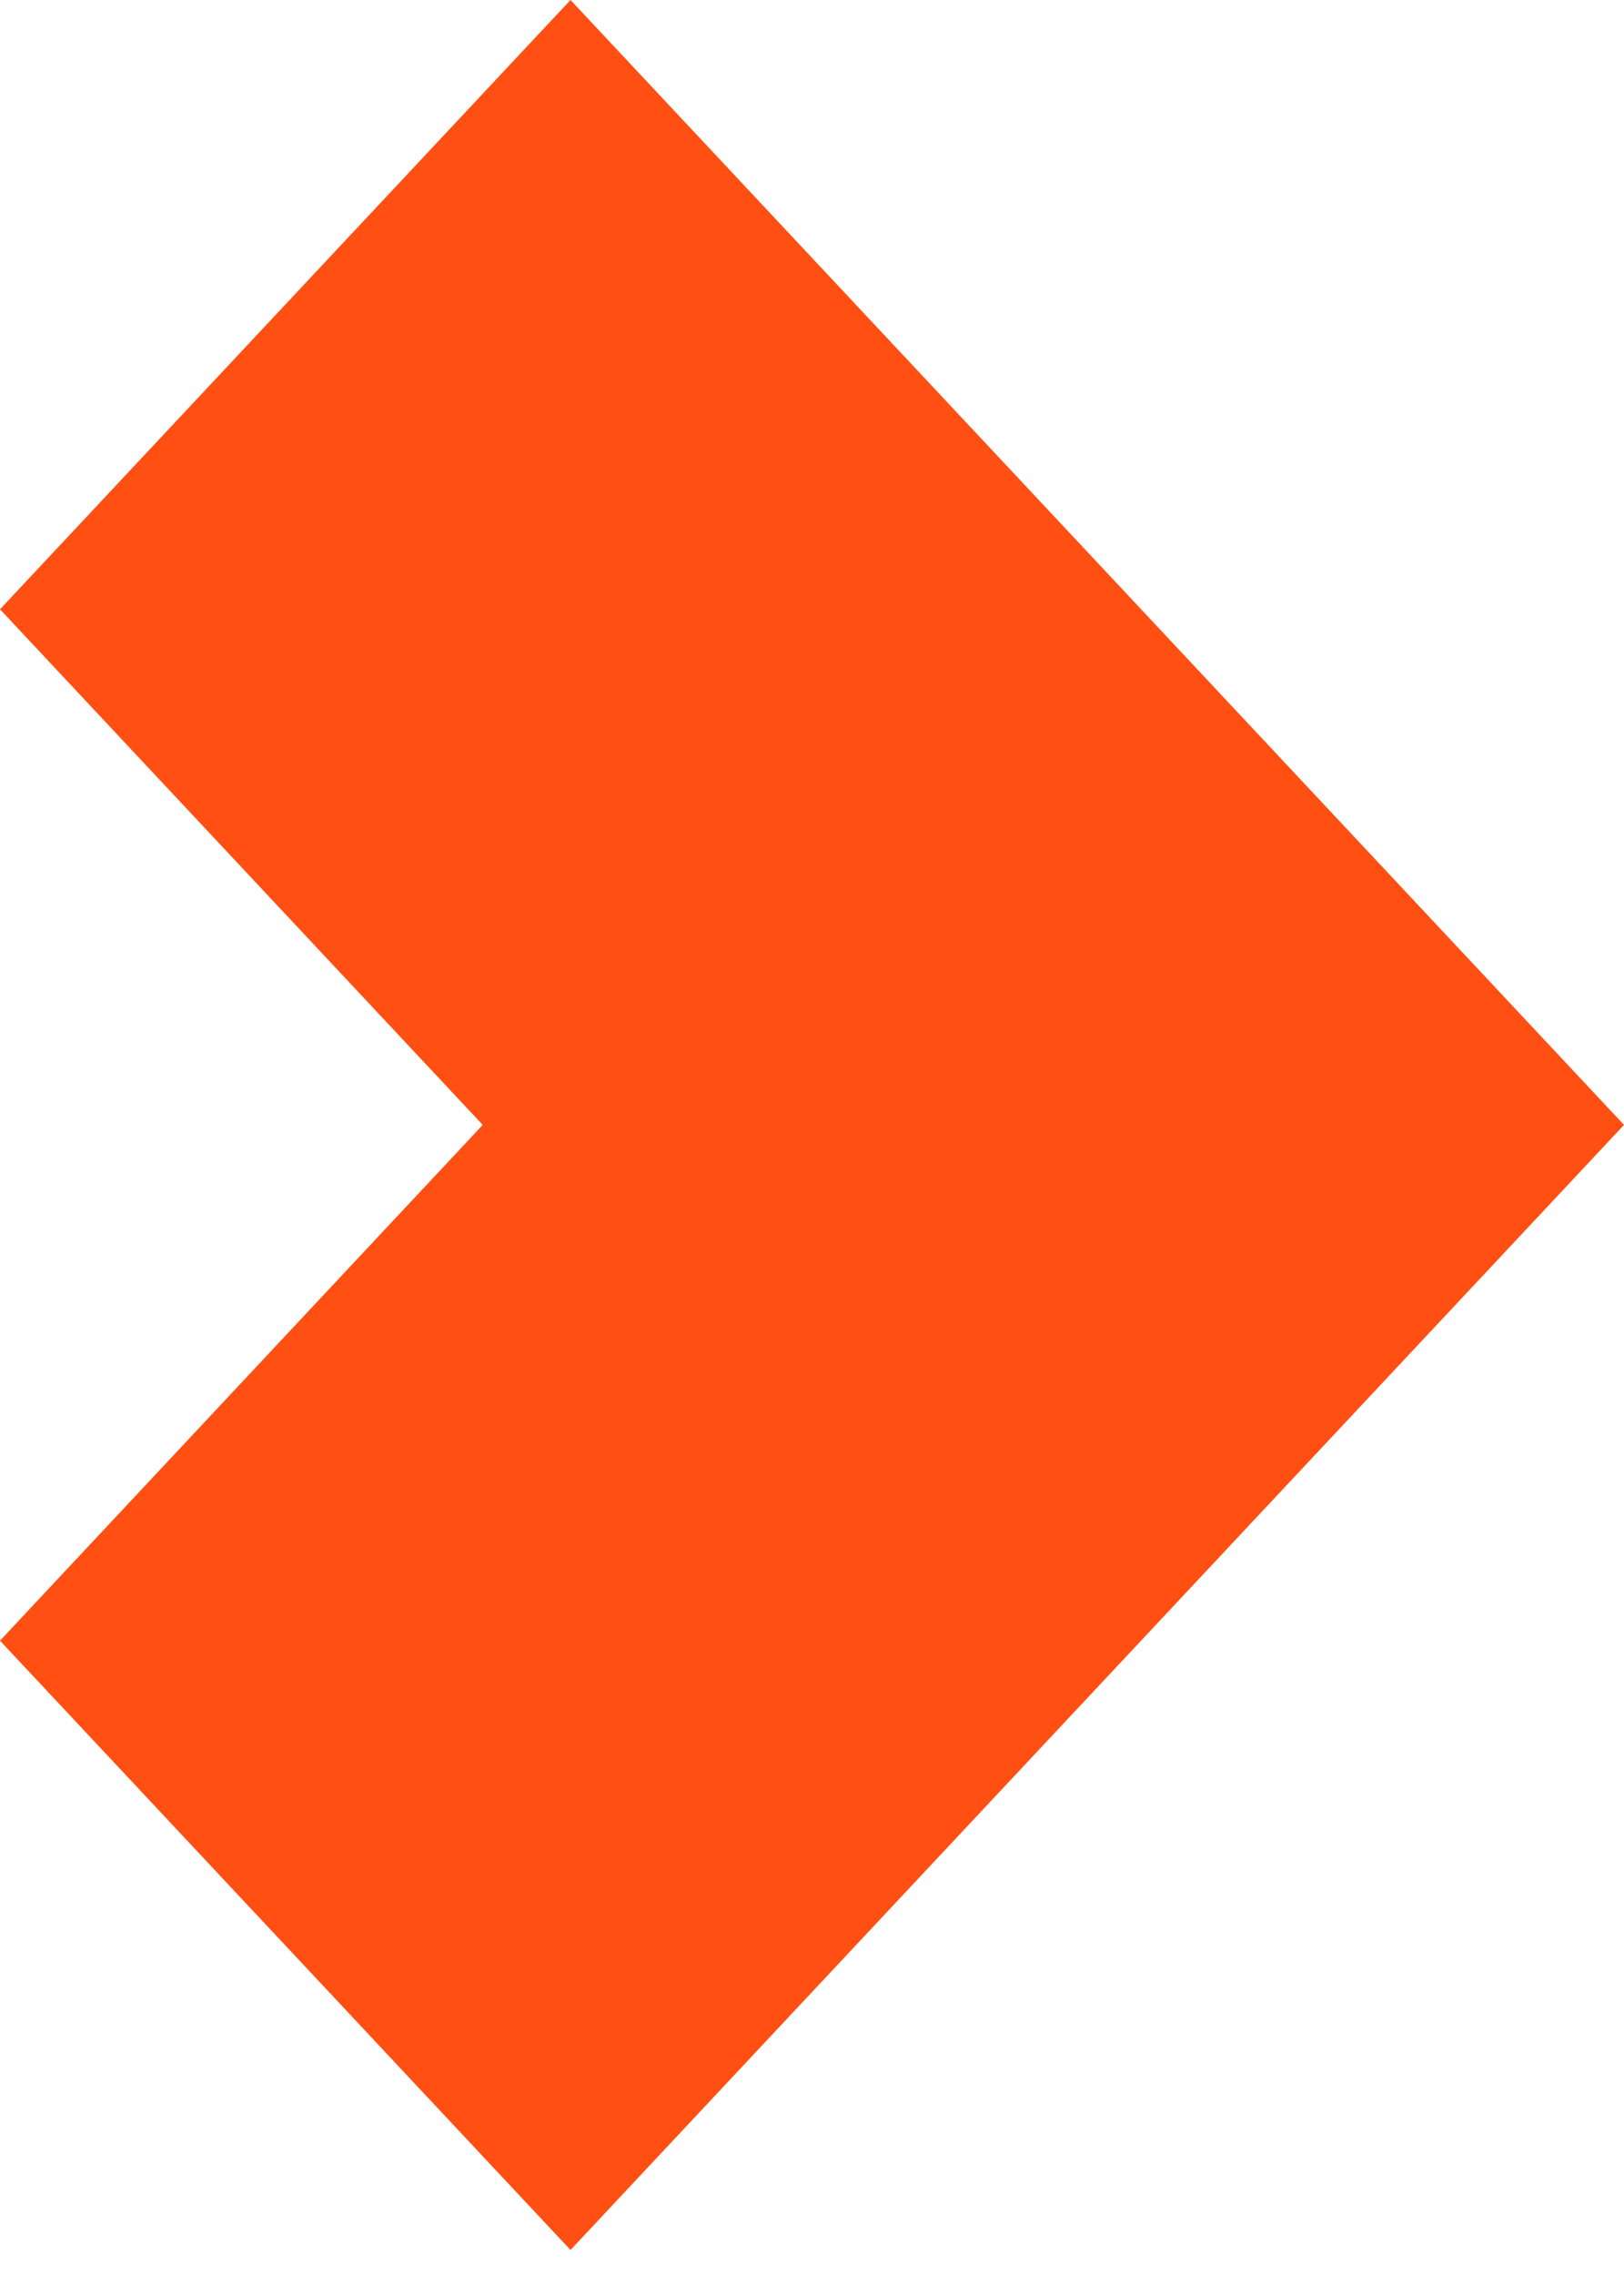 <svg width="20" height="28" viewBox="0 0 20 28" fill="none" xmlns="http://www.w3.org/2000/svg">
<path fill-rule="evenodd" clip-rule="evenodd" d="M7.026 0L0 7.499L5.945 13.845L0 20.193L7.026 27.692L20 13.845L7.026 0Z" fill="#FF4F12"/>
</svg>
